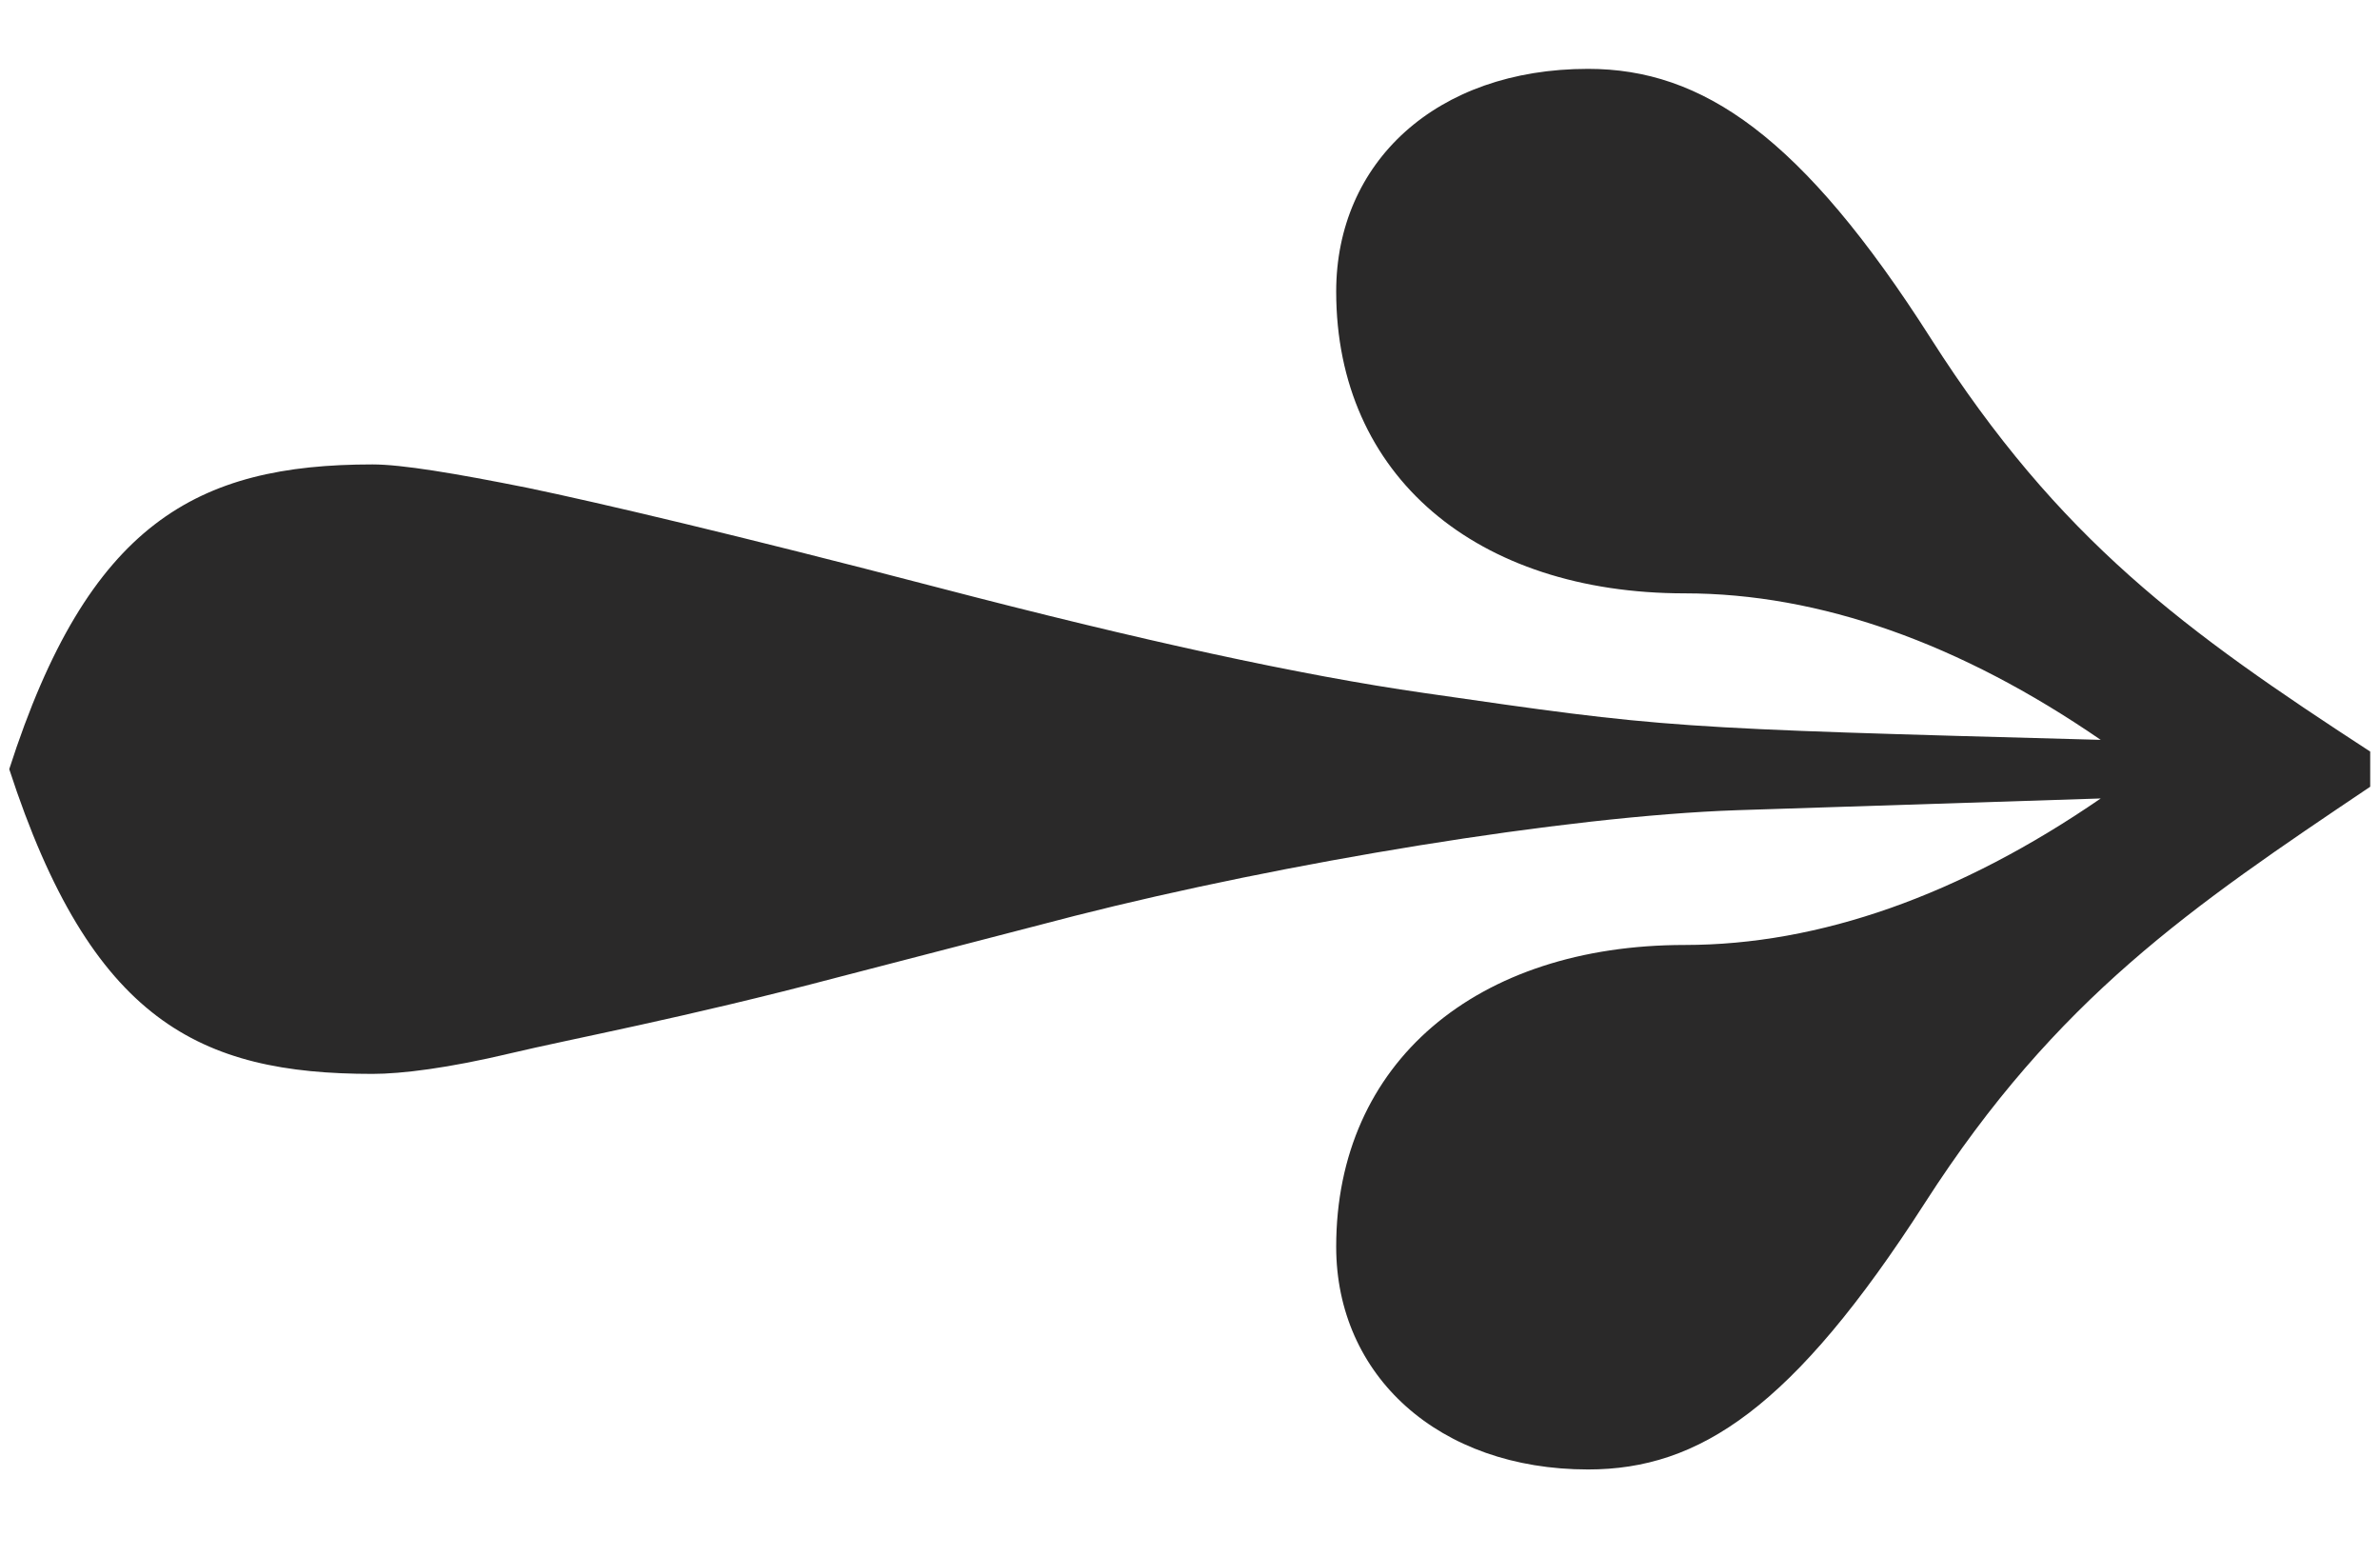 <?xml version="1.0" encoding="UTF-8"?> <svg xmlns="http://www.w3.org/2000/svg" width="26" height="17" viewBox="0 0 26 17" fill="none"><path d="M17.349 16.048C15.717 16.048 14.597 15.024 14.597 13.616C14.597 11.6 16.133 10.32 18.405 10.32C19.877 10.32 21.413 9.776 22.949 8.72L18.981 8.848C17.093 8.912 14.021 9.424 11.749 10L9.157 10.672C7.461 11.12 6.245 11.344 5.573 11.504C4.901 11.664 4.389 11.728 4.069 11.728C2.181 11.728 0.997 11.152 0.101 8.4C0.965 5.712 2.149 5.072 4.069 5.072C4.389 5.072 4.965 5.168 5.765 5.328C6.533 5.488 8.037 5.84 10.245 6.416C12.453 6.992 14.213 7.376 15.557 7.568C18.213 7.952 18.213 7.952 22.949 8.08C21.413 7.024 19.877 6.48 18.405 6.48C16.133 6.48 14.597 5.2 14.597 3.184C14.597 1.776 15.685 0.752 17.349 0.752C18.597 0.752 19.685 1.488 21.093 3.696C22.501 5.904 23.877 6.896 25.893 8.208V8.592C23.941 9.904 22.469 10.896 21.029 13.136C19.589 15.376 18.565 16.048 17.349 16.048Z" fill="#2A2929"></path></svg> 